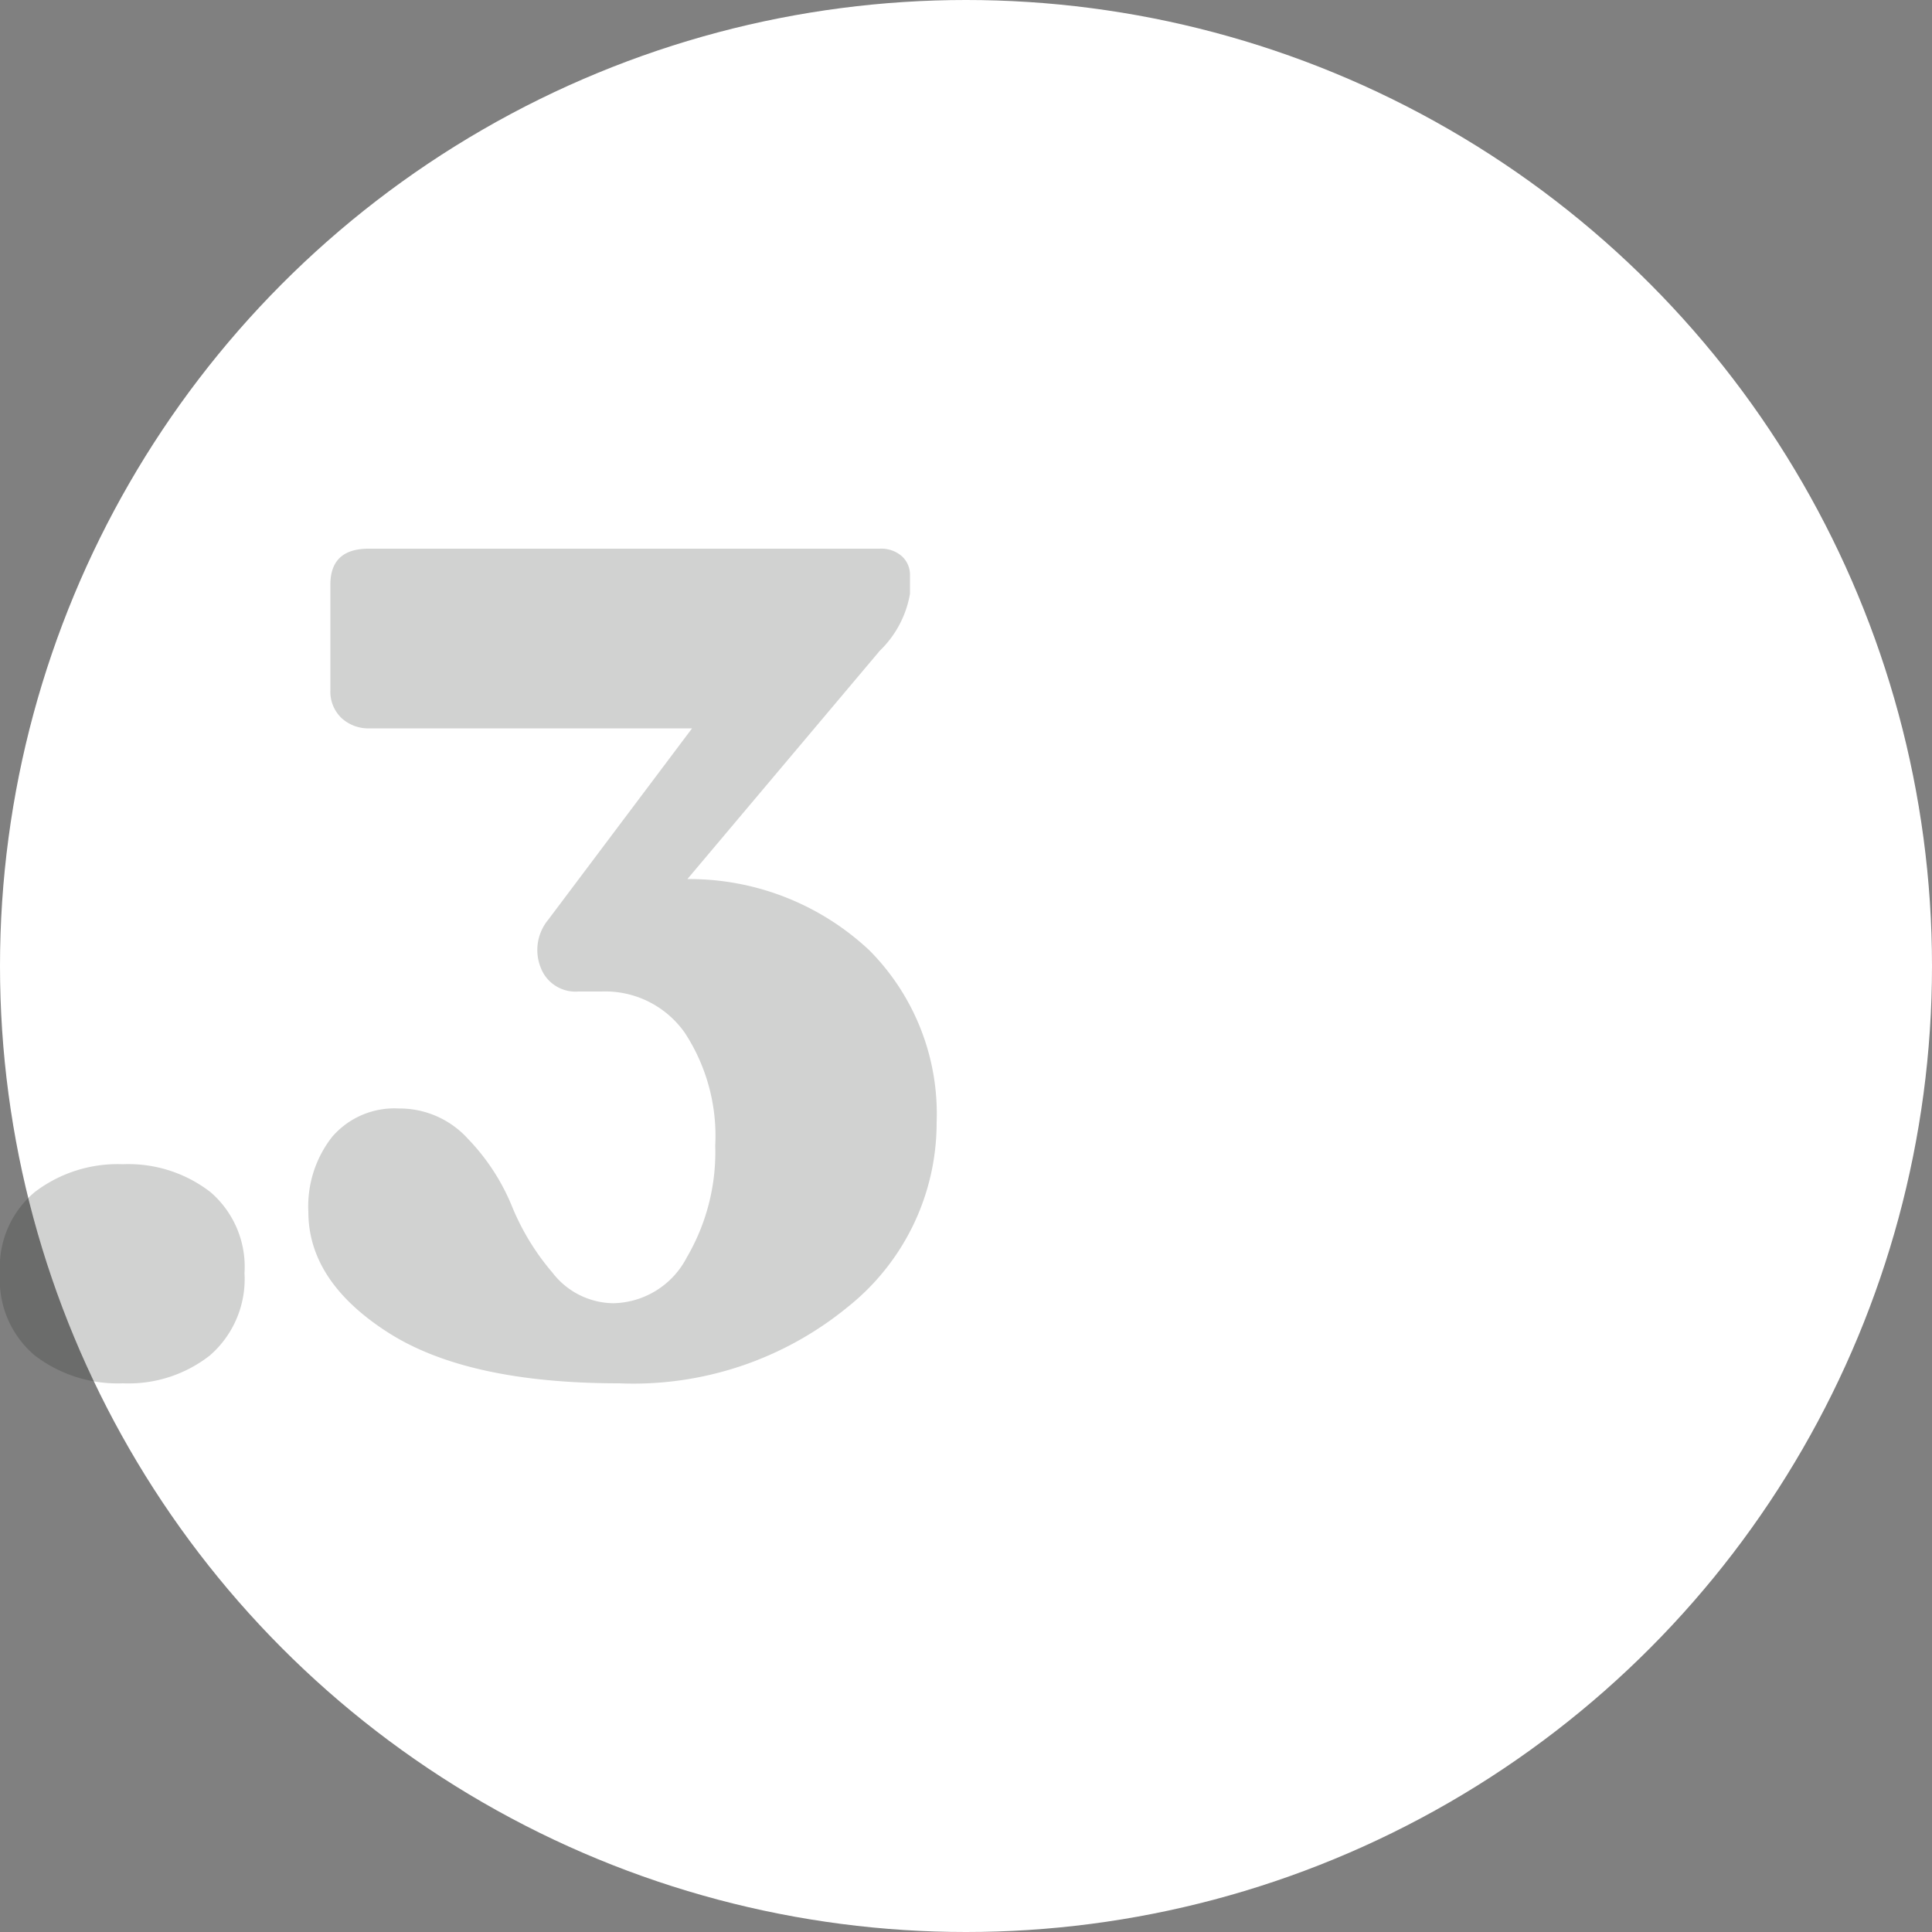 <svg xmlns="http://www.w3.org/2000/svg" width="80" height="80" viewBox="0 0 80 80">
  <rect x="0" y="0" width="80" height="80" fill="#808080" stroke="none"/>
  <g id="ic-s3" transform="translate(-884 -1426)">
    <circle id="Ellipse_6138" data-name="Ellipse 6138" cx="40" cy="40" r="40" transform="translate(884 1426)" fill="#fff"/>
    <path id="ic-n3" d="M-31.536-.672A5.46,5.46,0,0,1-35.136.48,5.656,5.656,0,0,1-38.784-.672a4.1,4.1,0,0,1-1.44-3.408,4.048,4.048,0,0,1,1.44-3.36,5.656,5.656,0,0,1,3.648-1.152A5.557,5.557,0,0,1-31.512-7.44,4.079,4.079,0,0,1-30.1-4.08,4.188,4.188,0,0,1-31.536-.672ZM-11.76-20.4a10.894,10.894,0,0,1,7.536,2.952A9.6,9.6,0,0,1-1.44-10.32,9.744,9.744,0,0,1-5.112-2.688,14,14,0,0,1-14.592.48q-6.288,0-9.576-2.112t-3.288-4.992a4.665,4.665,0,0,1,.984-3.1,3.4,3.4,0,0,1,2.76-1.176,3.82,3.82,0,0,1,2.88,1.272,8.822,8.822,0,0,1,1.8,2.76,10.058,10.058,0,0,0,1.68,2.76,3.227,3.227,0,0,0,2.52,1.272,3.5,3.5,0,0,0,3.048-1.9A8.624,8.624,0,0,0-10.608-9.36a7.8,7.8,0,0,0-1.248-4.656,4.026,4.026,0,0,0-3.456-1.728h-.96a1.537,1.537,0,0,1-1.56-.984,1.965,1.965,0,0,1,.312-1.992l5.952-7.92H-24.912a1.64,1.64,0,0,1-1.176-.432,1.512,1.512,0,0,1-.456-1.152v-4.368q0-1.488,1.584-1.488H-3.792a1.287,1.287,0,0,1,.912.312,1.034,1.034,0,0,1,.336.792v.768a4.288,4.288,0,0,1-1.248,2.352Z" transform="translate(924.224 1482.8)" fill="#1c1f1d" opacity="0.2"/>
  </g>
</svg>
